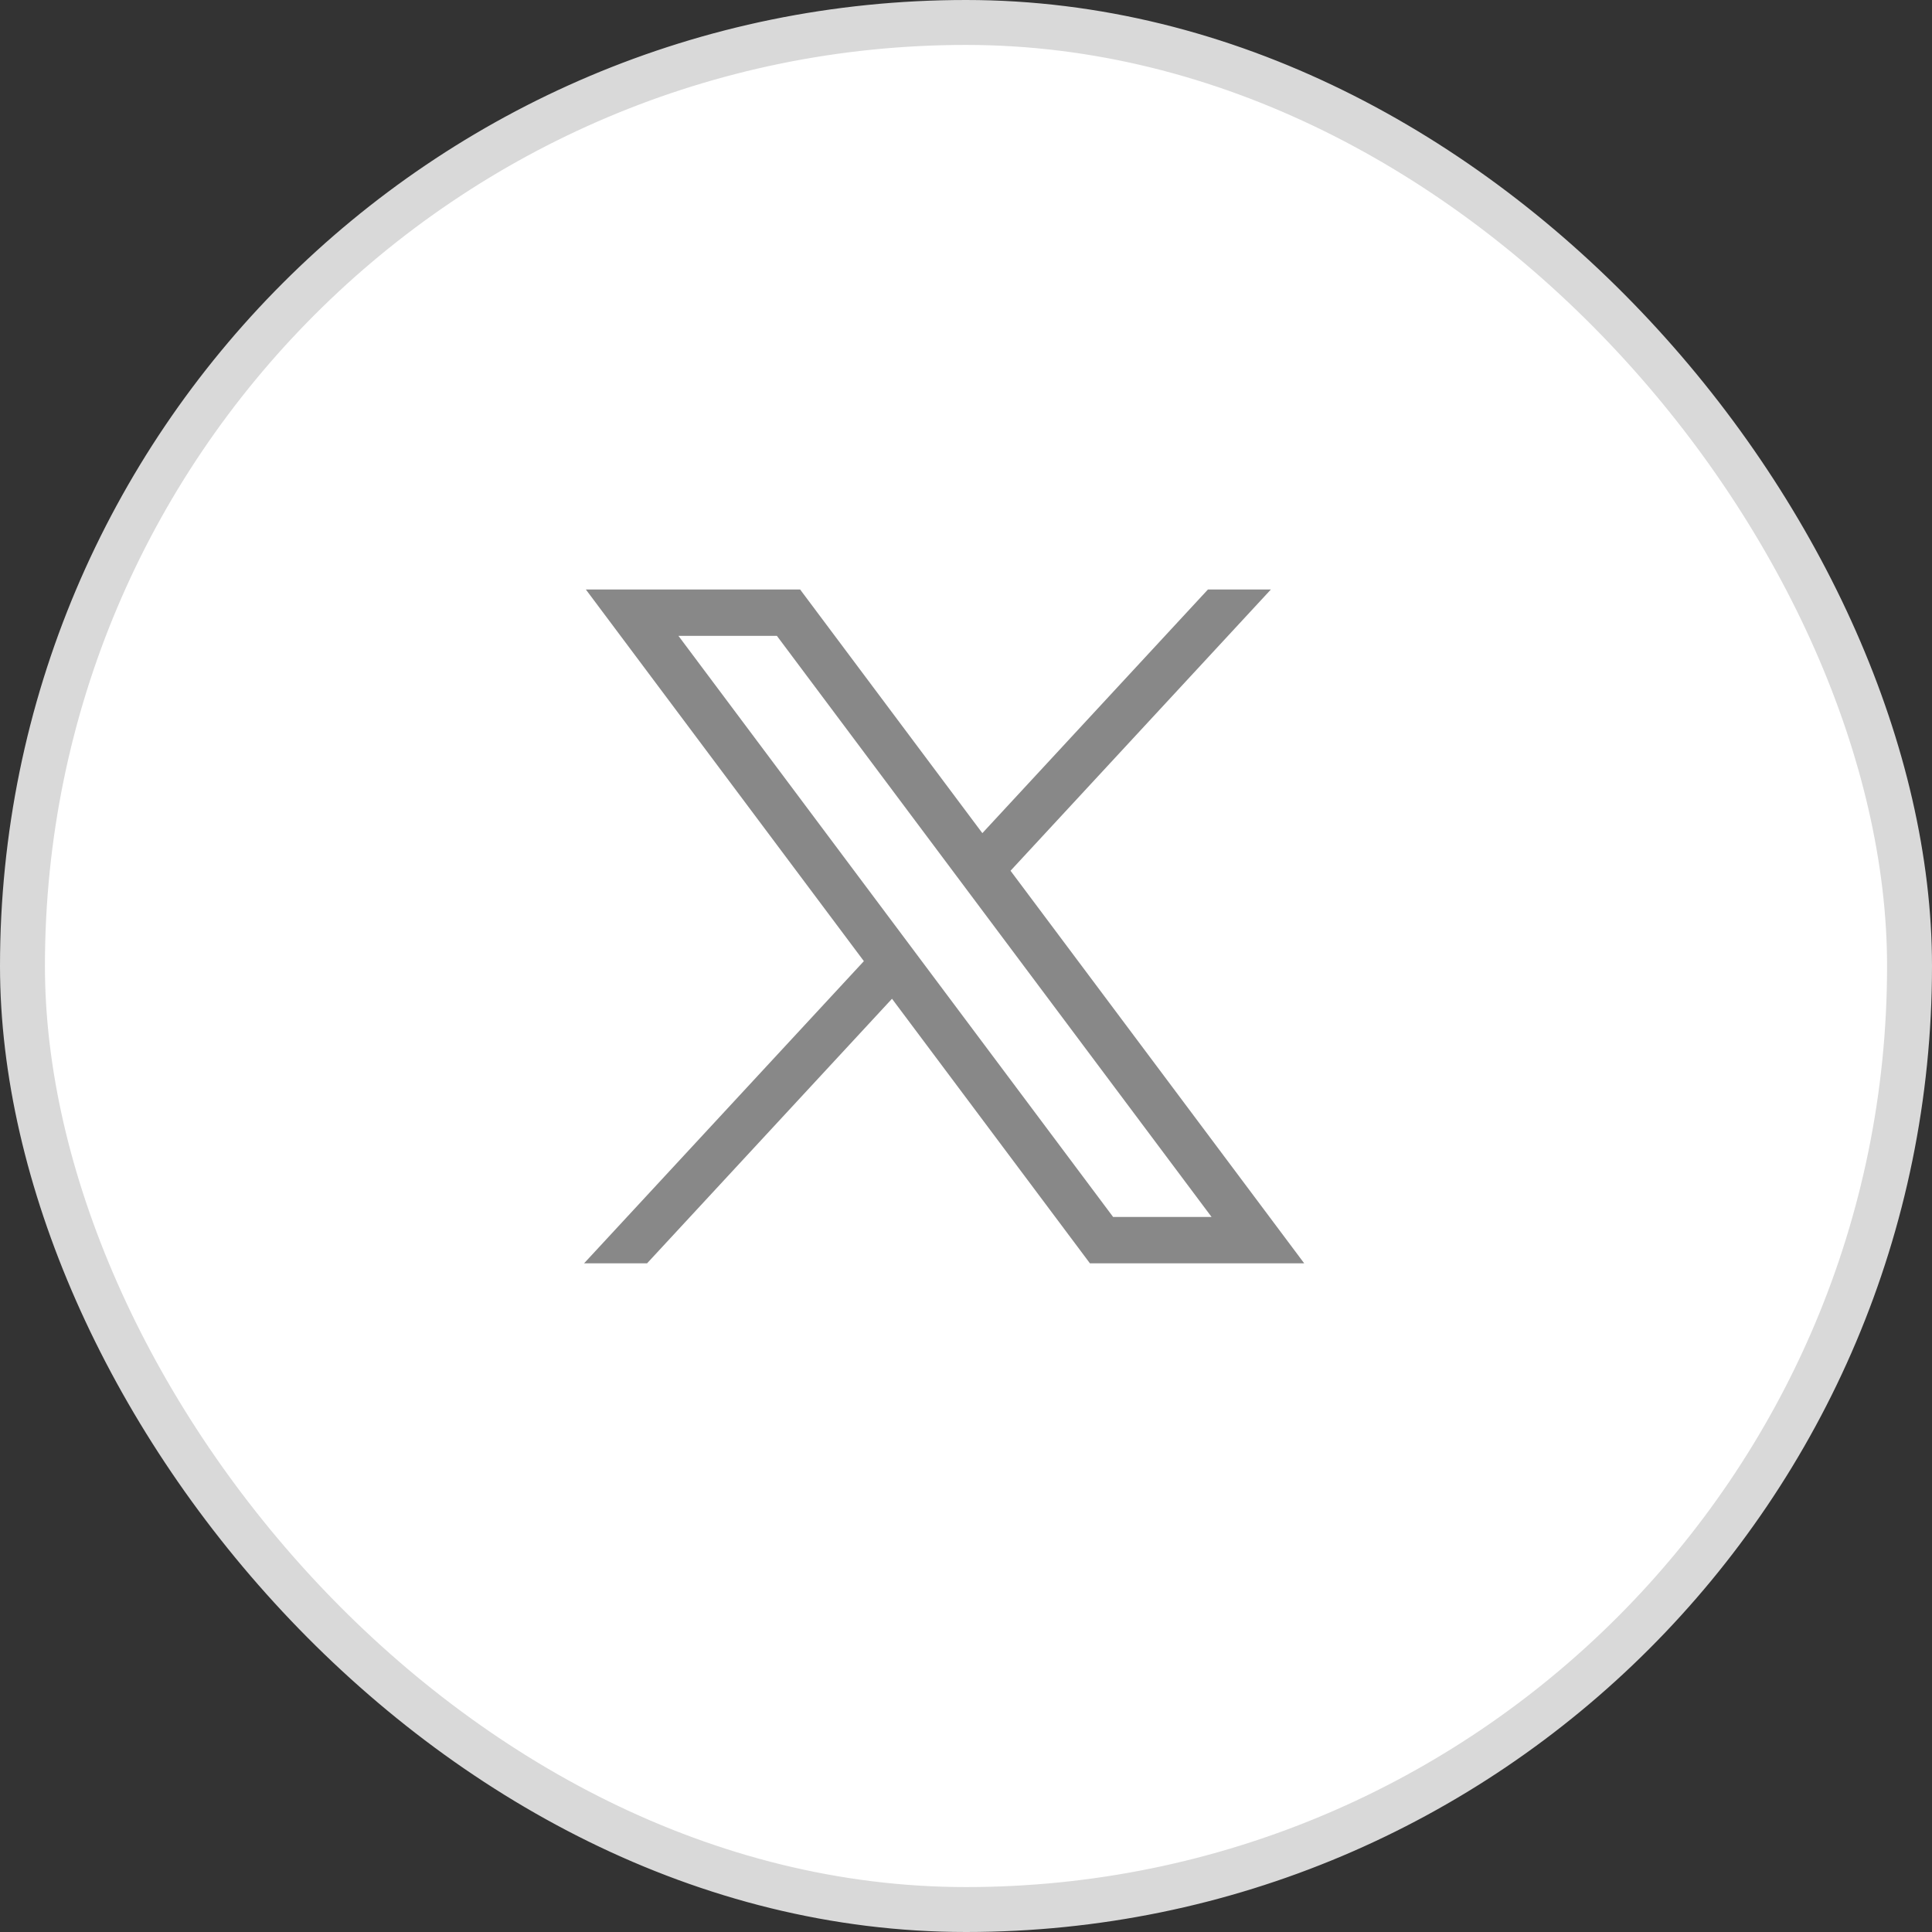 <?xml version="1.0" encoding="UTF-8"?>
<svg xmlns="http://www.w3.org/2000/svg" width="43" height="43" viewBox="0 0 43 43" fill="none">
  <rect x="0" y="0" width="43" height="43" fill="#333333" stroke="none"/>
  <rect x="0.5" y="0.5" width="42" height="42" rx="21" fill="white" stroke="#D9D9D9"></rect>
  <path d="M13.039 13.12L19.227 21.392L13 28.117H14.402L19.853 22.229L24.258 28.117H29.027L22.491 19.38L28.286 13.12H26.885L21.864 18.543L17.808 13.12H13.039ZM15.1 14.152H17.291L26.965 27.085H24.774L15.1 14.152Z" fill="#888888"></path>
</svg>
